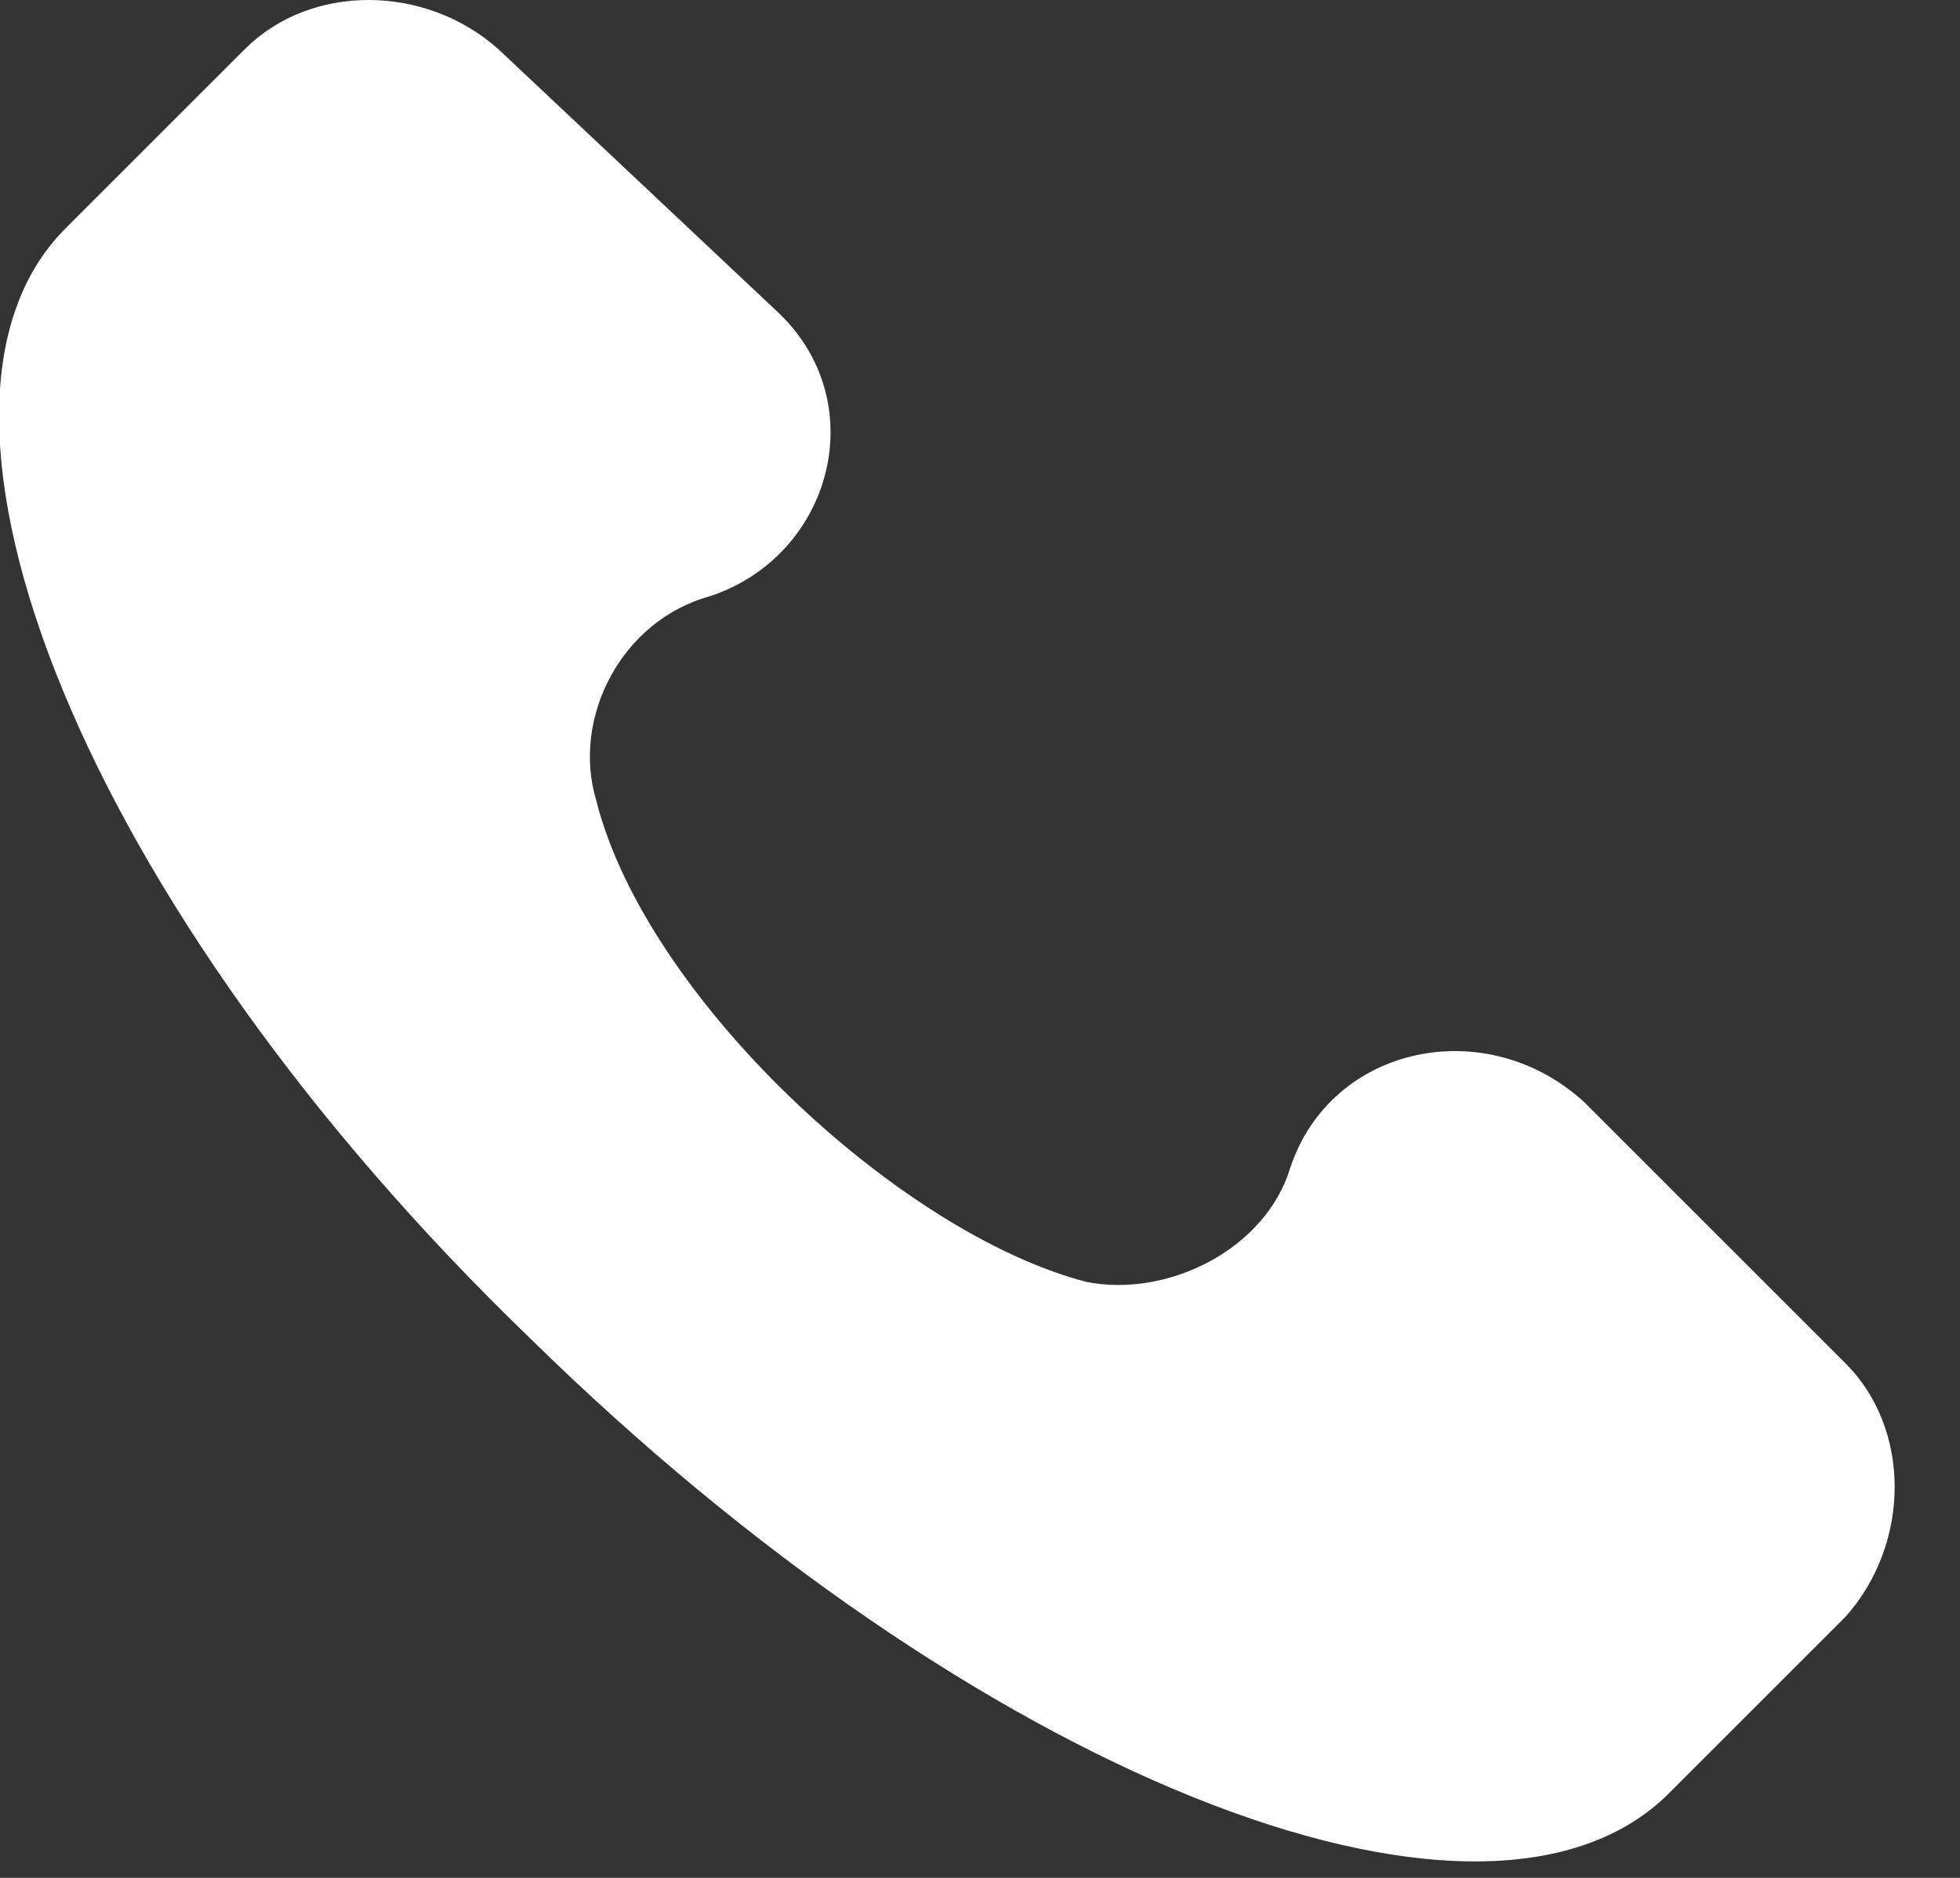 <?xml version="1.0" encoding="utf-8"?>
<!-- Generator: Adobe Illustrator 27.9.0, SVG Export Plug-In . SVG Version: 6.00 Build 0)  -->
<svg version="1.1" id="Ebene_1" xmlns="http://www.w3.org/2000/svg" xmlns:xlink="http://www.w3.org/1999/xlink" x="0px" y="0px"
	 viewBox="0 0 24 23" style="enable-background:new 0 0 24 23;" xml:space="preserve">
<rect x="0" y="0" width="24" height="23" fill="#333333" stroke="none"/>
<style type="text/css">
	.st0{fill:#FFFFFF;}
</style>
<path class="st0" d="M22.6,16.7l-3.2-3.2c-1.2-1.1-3.1-0.7-3.6,0.8c-0.3,1-1.5,1.6-2.5,1.4c-2.3-0.6-5.4-3.5-6-5.9
	c-0.3-1,0.3-2.2,1.4-2.5c1.5-0.5,2-2.4,0.8-3.5L6.1,0.6C5.2-0.2,3.8-0.2,3,0.6L0.8,2.8C-1.4,5,1,11.1,6.5,16.4
	c5.4,5.3,11.6,7.8,13.9,5.6l2.2-2.2C23.4,18.9,23.4,17.5,22.6,16.7z"/>
</svg>
